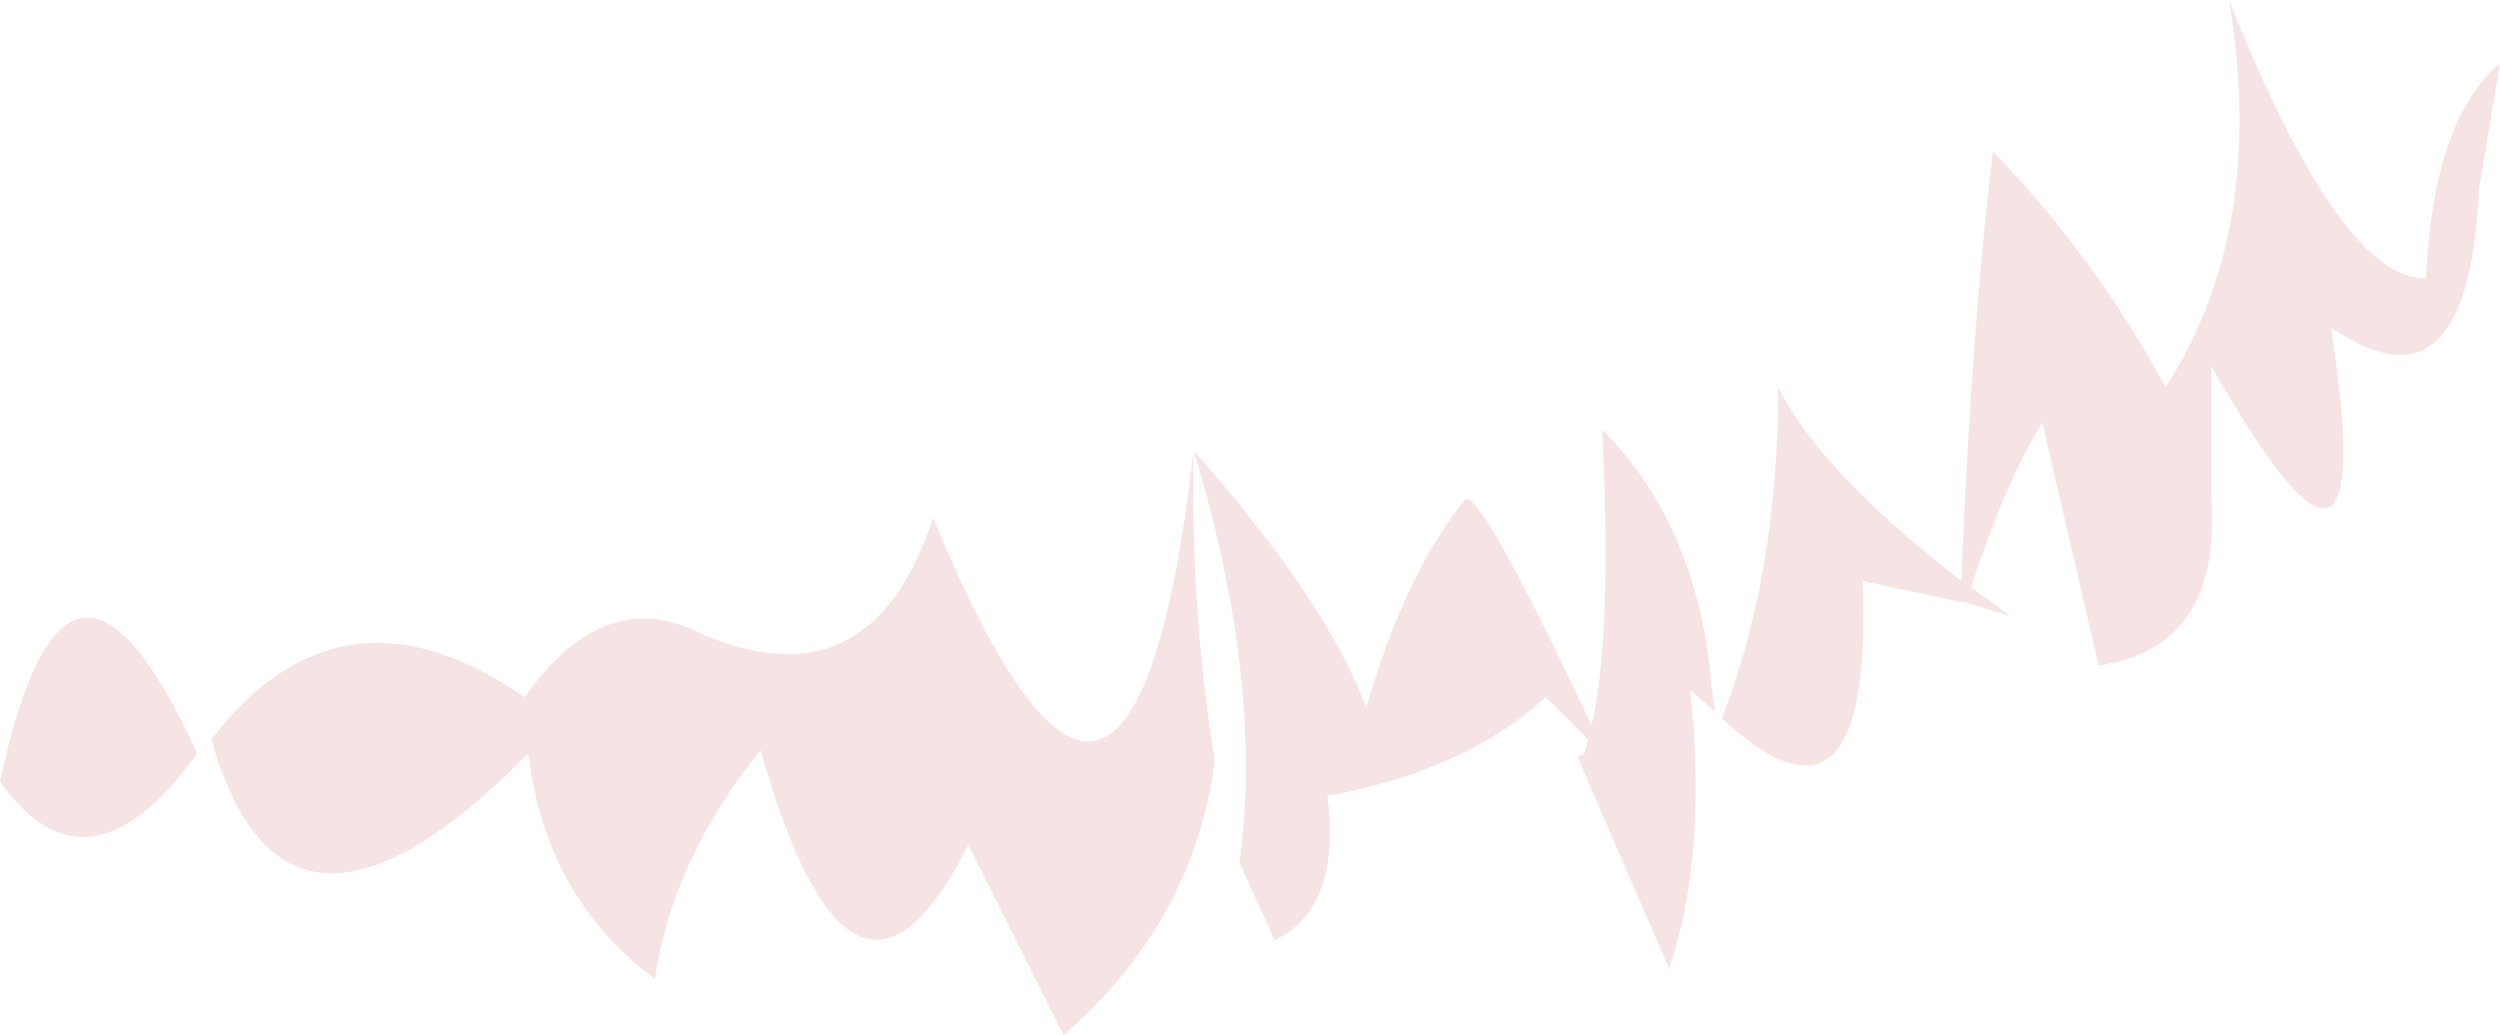 <?xml version="1.0" encoding="UTF-8" standalone="no"?>
<svg xmlns:xlink="http://www.w3.org/1999/xlink" height="14.7px" width="35.5px" xmlns="http://www.w3.org/2000/svg">
  <g transform="matrix(1.0, 0.0, 0.0, 1.0, -37.95, -15.7)">
    <path d="M63.2 21.2 Q63.8 22.4 65.8 23.95 65.95 20.3 66.25 17.85 67.7 19.35 68.7 21.2 70.15 18.95 69.6 15.7 71.2 19.7 72.4 19.65 72.5 17.4 73.45 16.6 L73.15 18.4 Q73.0 21.7 71.05 20.35 71.8 25.2 69.35 20.9 L69.35 22.75 Q69.5 24.9 67.75 25.15 L66.95 21.7 Q66.45 22.5 65.95 24.0 L65.95 24.05 66.5 24.45 65.85 24.25 65.8 24.25 64.4 23.95 Q64.55 27.9 62.4 25.9 63.2 23.85 63.2 21.2 M59.9 25.6 Q58.75 26.65 56.8 27.0 57.0 28.6 56.05 29.05 L55.55 27.95 Q55.9 25.4 54.9 22.1 54.85 24.35 55.2 26.5 54.9 28.8 53.05 30.4 L51.7 27.7 Q50.05 30.95 48.75 26.35 47.5 27.9 47.25 29.6 45.7 28.45 45.45 26.4 42.0 29.9 40.95 26.2 42.8 23.8 45.4 25.6 46.5 24.05 47.8 24.65 50.3 25.8 51.2 23.05 54.0 29.85 54.9 22.1 56.8 24.25 57.35 25.75 57.9 23.85 58.75 22.8 58.95 22.6 60.55 26.0 60.85 24.7 60.7 21.8 62.05 23.15 62.25 25.4 L62.3 25.8 61.95 25.5 Q62.2 27.85 61.65 29.45 L60.35 26.45 60.45 26.4 60.5 26.2 59.9 25.6 M37.95 26.8 Q38.9 22.35 40.75 26.4 39.2 28.55 37.95 26.8" fill="#f6e4e4" fill-rule="evenodd" stroke="none"/>
  </g>
</svg>

